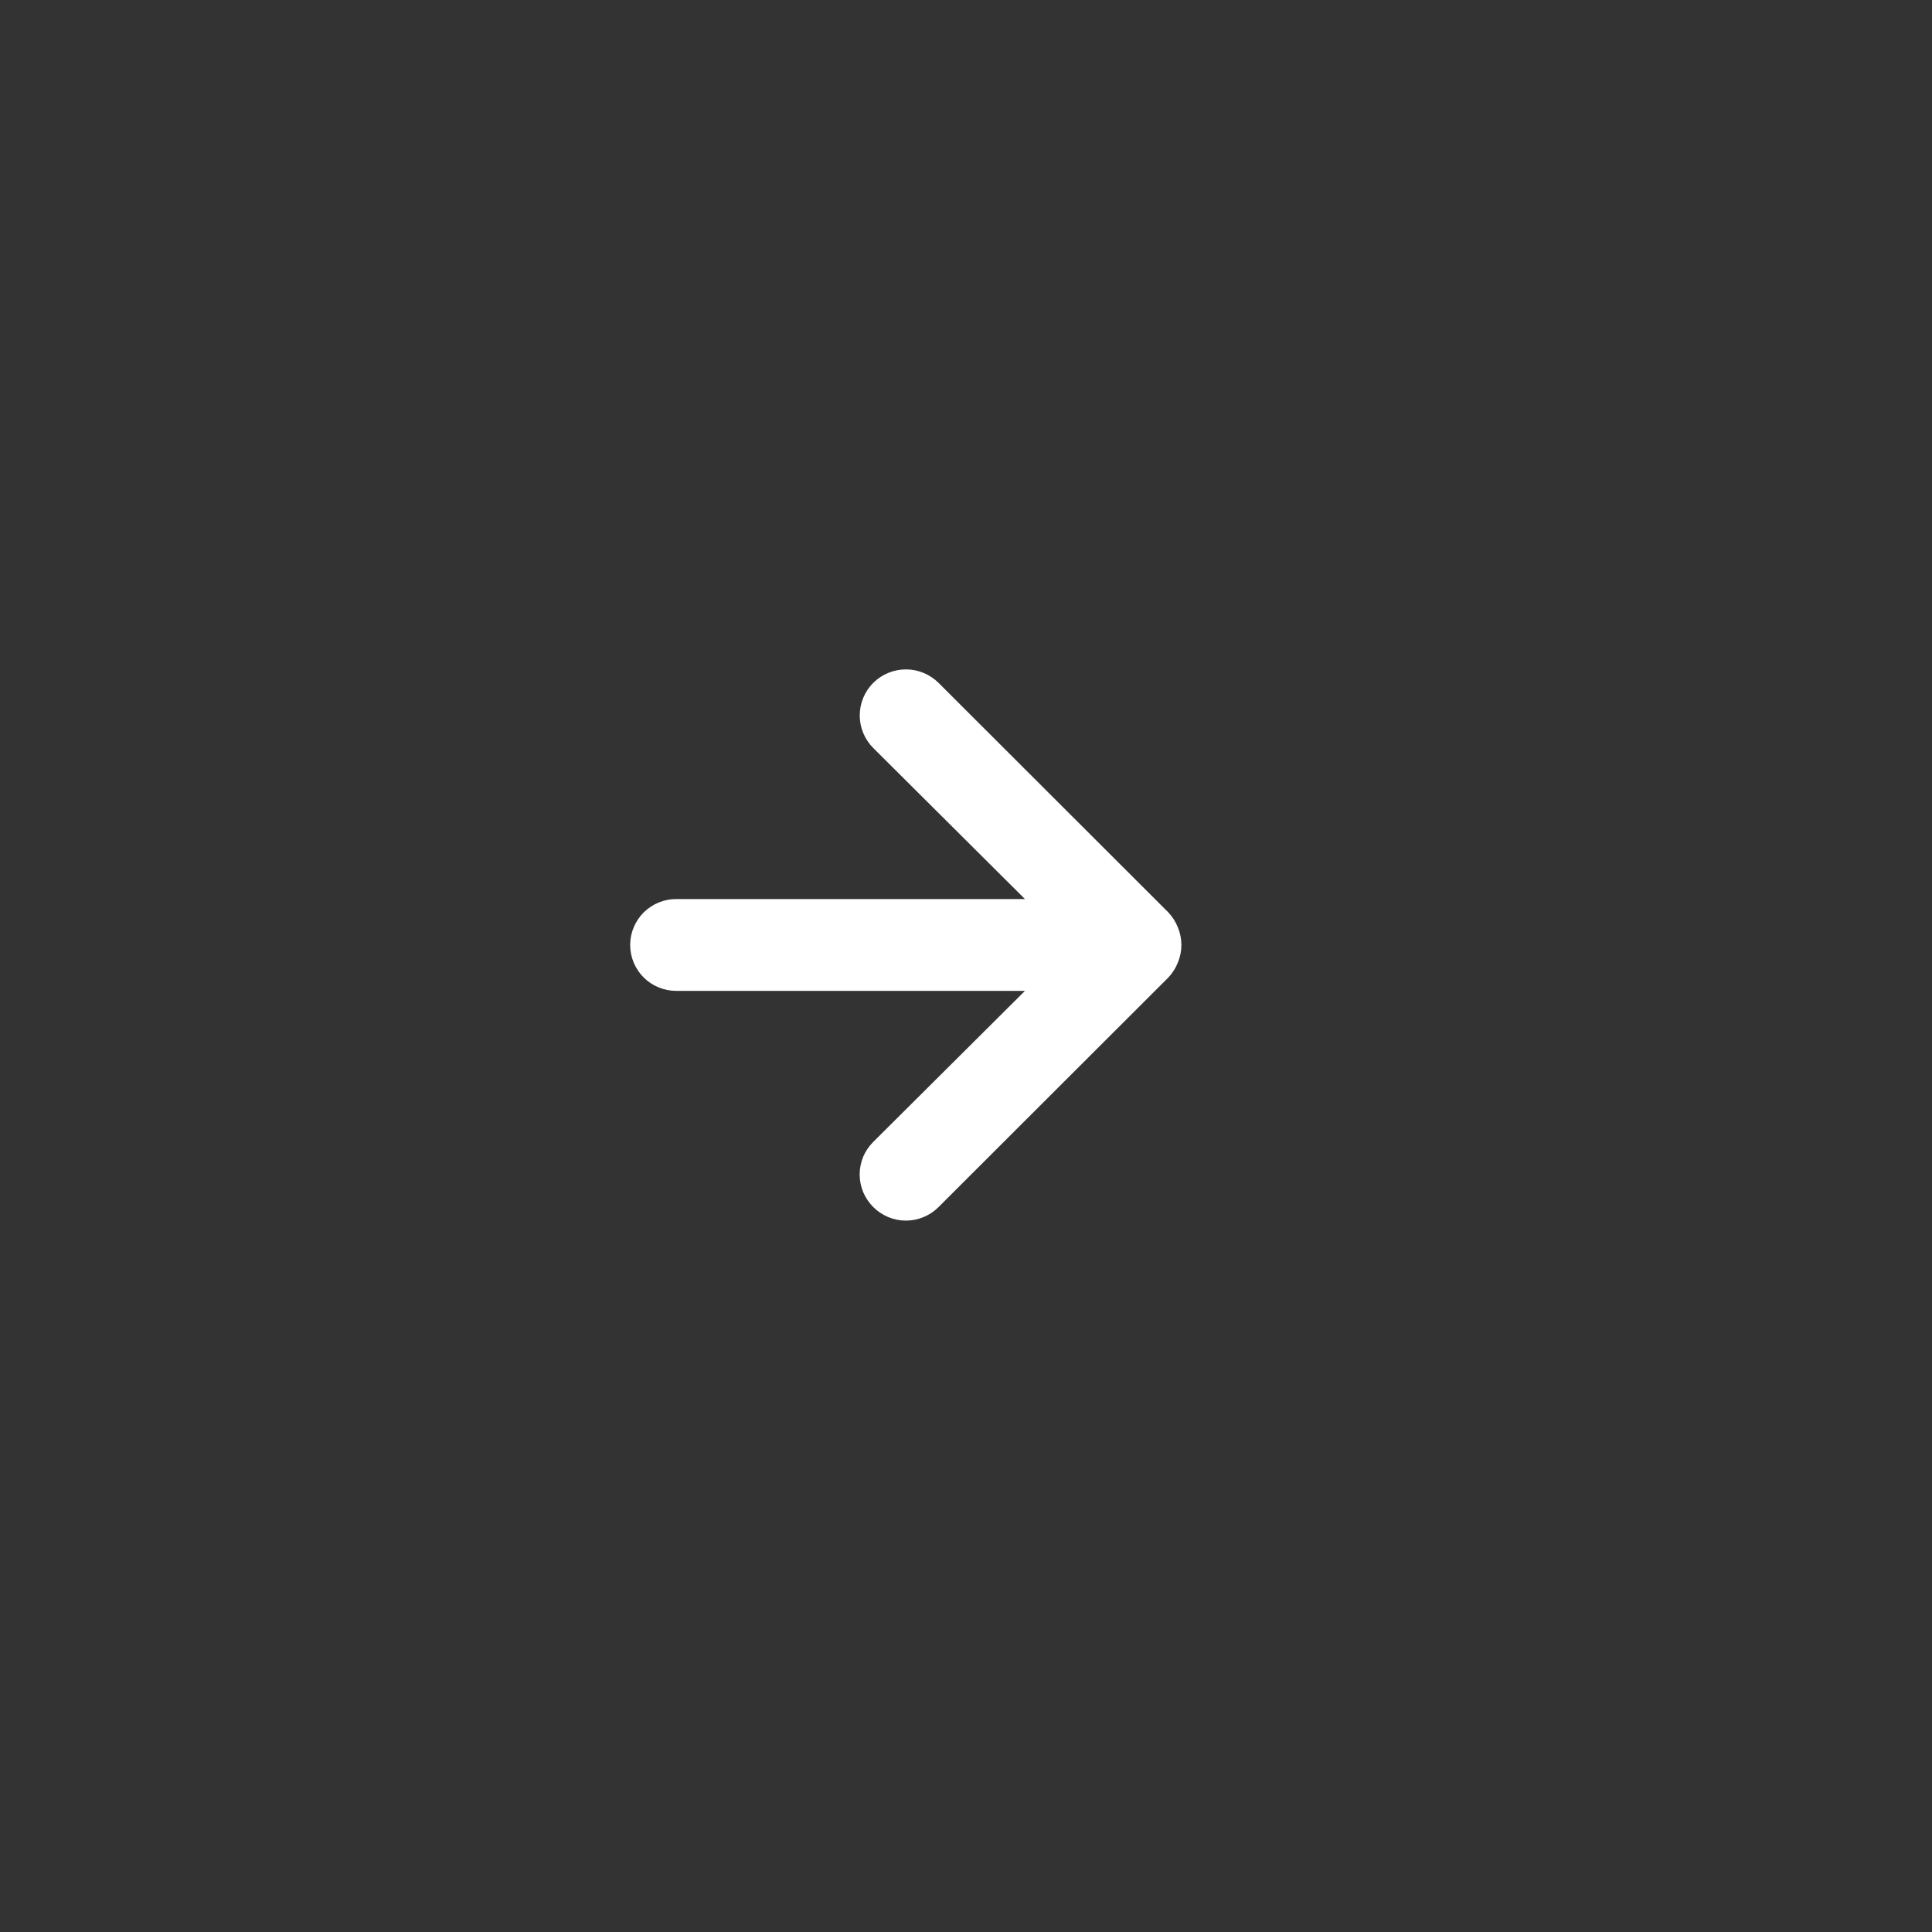 <?xml version="1.0" encoding="UTF-8"?> <svg xmlns="http://www.w3.org/2000/svg" width="23" height="23" viewBox="0 0 23 23" fill="none"><rect x="0" y="0" width="23" height="23" fill="#333333" stroke="none"/><path d="M11.173 14.37L13.909 11.637C13.958 11.585 13.997 11.524 14.023 11.457C14.078 11.324 14.078 11.175 14.023 11.042C13.997 10.975 13.958 10.914 13.909 10.862L11.173 8.129C11.122 8.079 11.061 8.038 10.995 8.011C10.928 7.983 10.857 7.969 10.785 7.969C10.639 7.969 10.499 8.027 10.396 8.129C10.293 8.232 10.235 8.372 10.235 8.517C10.235 8.663 10.293 8.802 10.396 8.905L12.202 10.703L8.049 10.703C7.904 10.703 7.765 10.761 7.662 10.863C7.56 10.966 7.502 11.105 7.502 11.249C7.502 11.395 7.56 11.533 7.662 11.636C7.765 11.738 7.904 11.796 8.049 11.796L12.202 11.796L10.396 13.594C10.345 13.645 10.304 13.705 10.276 13.771C10.249 13.838 10.234 13.909 10.234 13.982C10.234 14.054 10.249 14.125 10.276 14.192C10.304 14.258 10.345 14.319 10.396 14.37C10.447 14.421 10.508 14.461 10.574 14.489C10.641 14.517 10.712 14.531 10.785 14.531C10.857 14.531 10.928 14.517 10.995 14.489C11.062 14.461 11.122 14.421 11.173 14.37Z" fill="white"></path></svg> 